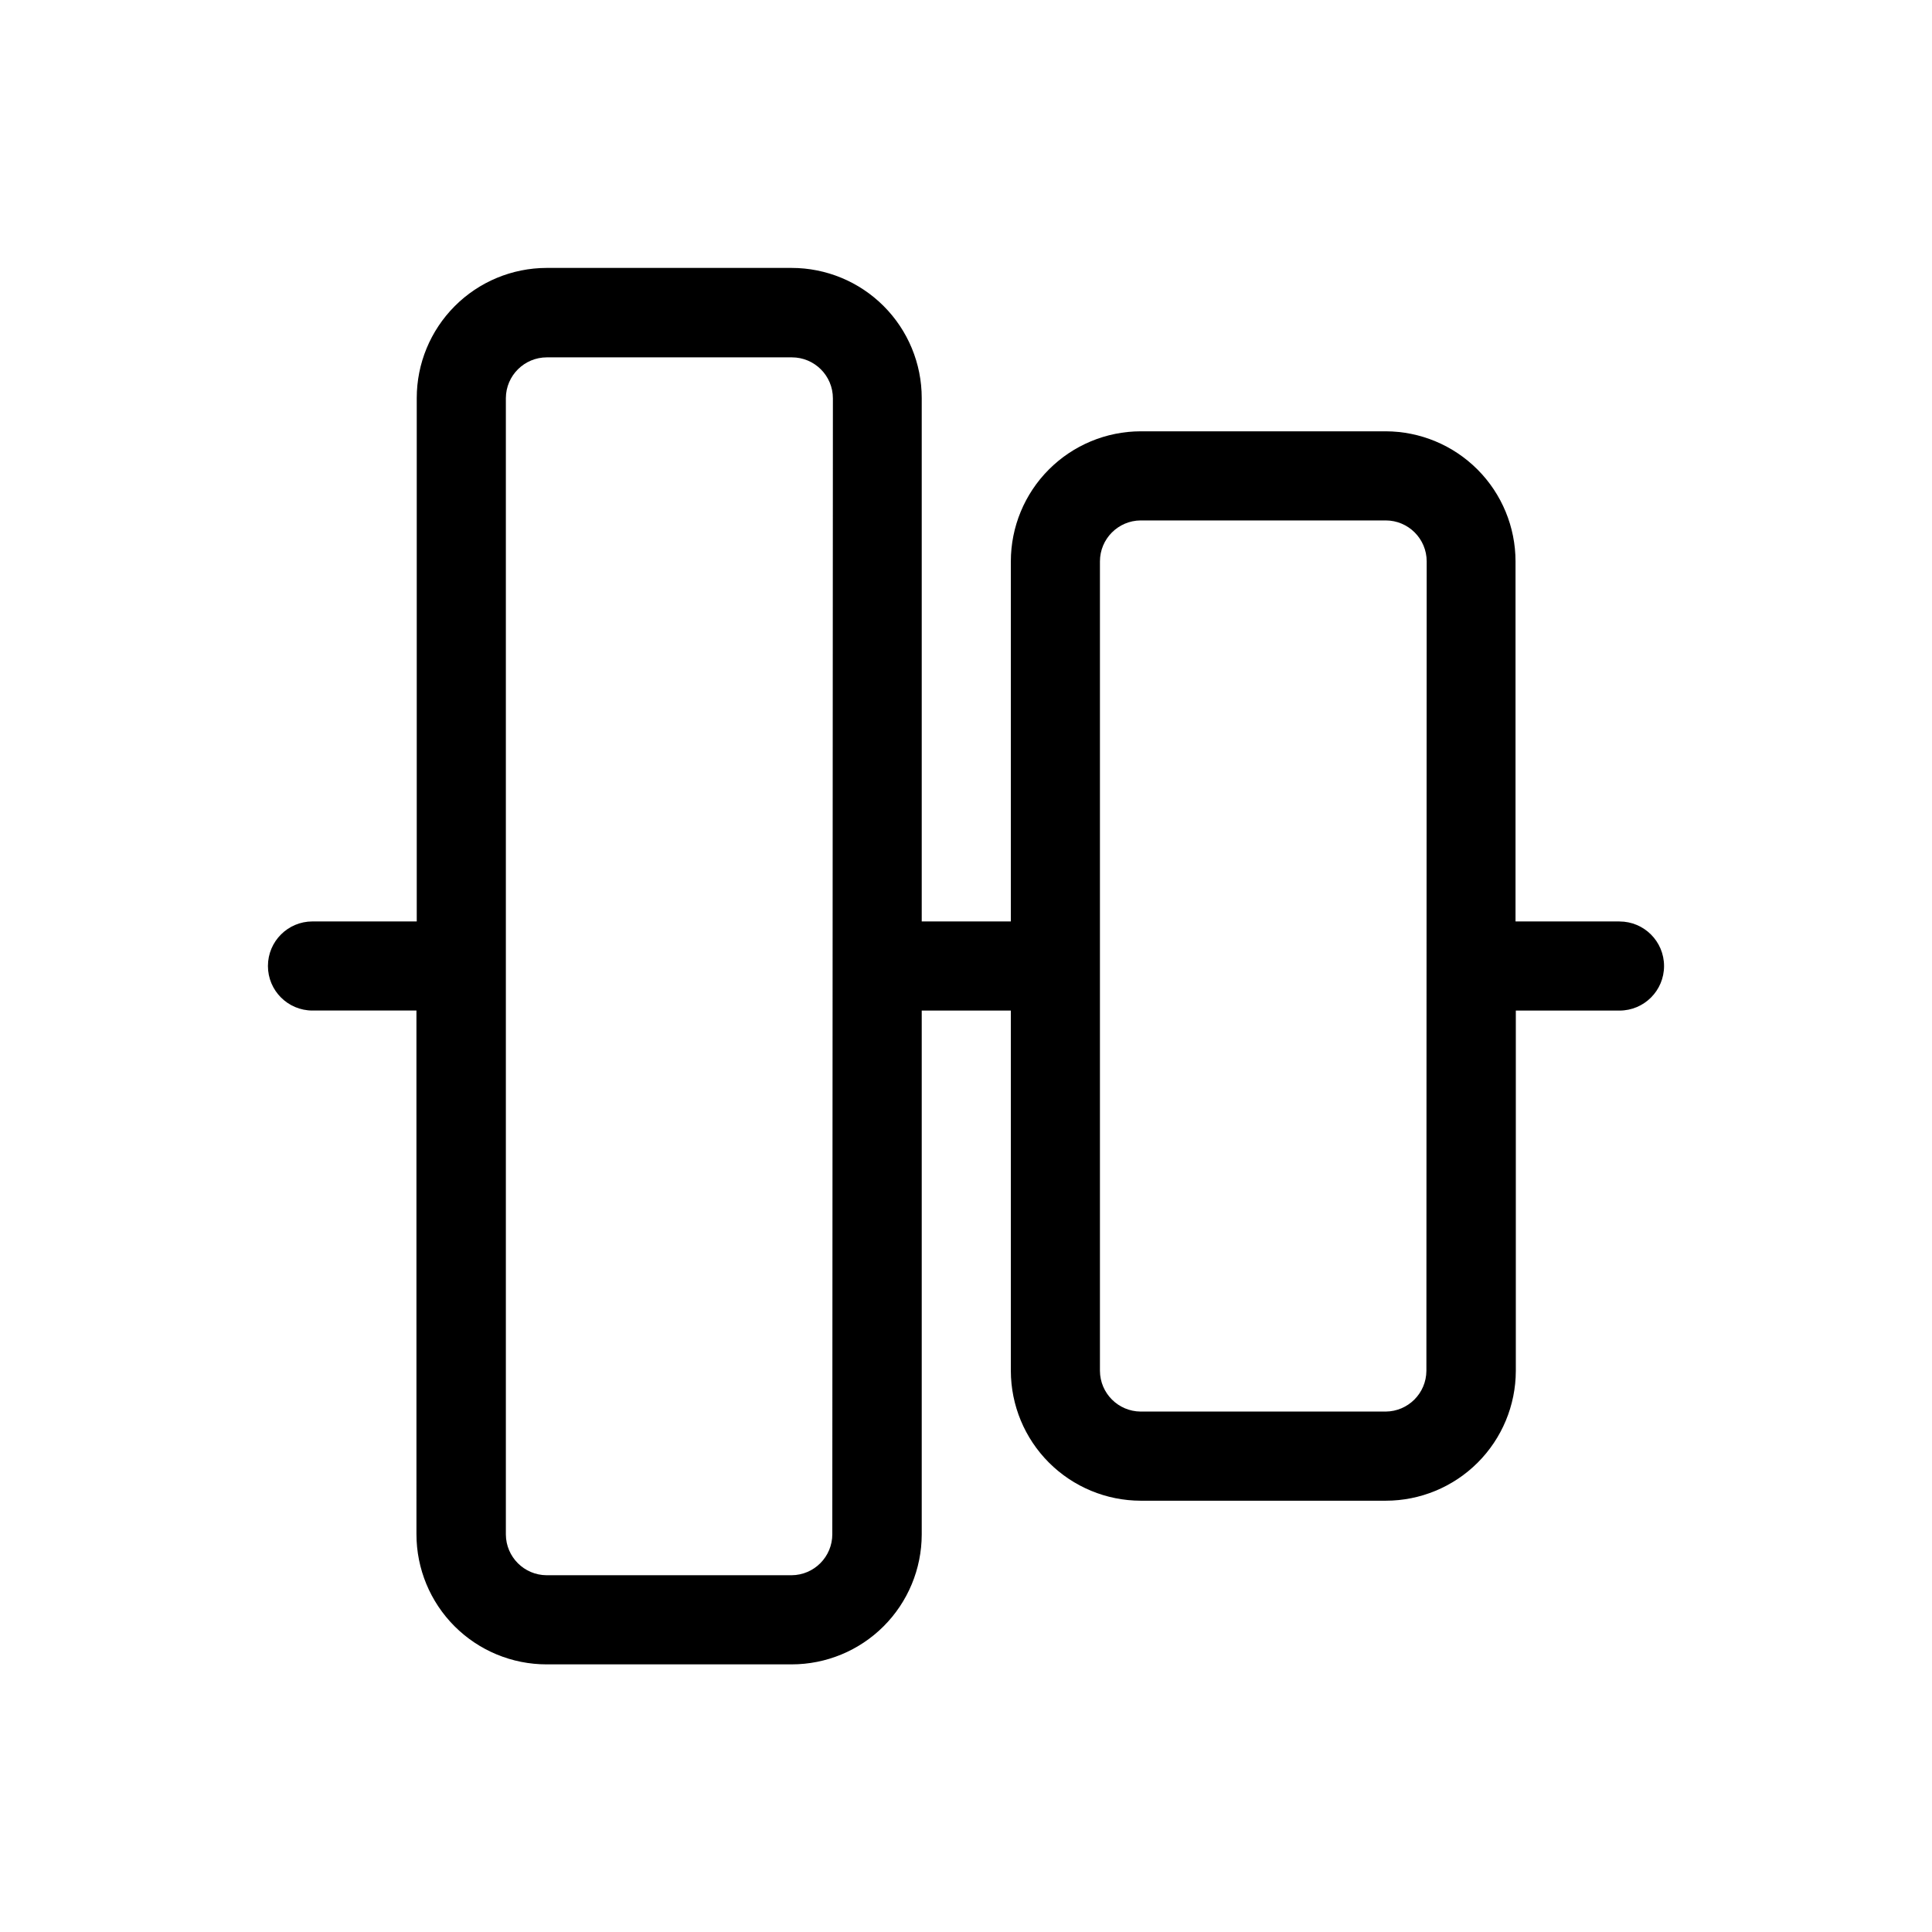 <?xml version="1.0" encoding="UTF-8"?>
<!-- Uploaded to: SVG Repo, www.svgrepo.com, Generator: SVG Repo Mixer Tools -->
<svg fill="#000000" width="800px" height="800px" version="1.1" viewBox="144 144 512 512" xmlns="http://www.w3.org/2000/svg">
 <path d="m573.18 388.19h-27.551v-95.41c0-9.129-3.625-17.891-10.074-24.352-6.449-6.465-15.199-10.105-24.328-10.129h-64.945c-9.129 0.023-17.879 3.664-24.328 10.129-6.449 6.461-10.07 15.223-10.07 24.352v95.41h-23.617v-138.71c0-9.145-3.633-17.914-10.098-24.379-6.469-6.469-15.238-10.098-24.383-10.098h-64.945c-9.129 0.02-17.879 3.66-24.328 10.125-6.449 6.465-10.07 15.223-10.07 24.352v138.71h-27.633c-6.519 0-11.805 5.285-11.805 11.809 0 6.519 5.285 11.805 11.805 11.805h27.551l0.004 138.79c0 9.145 3.633 17.914 10.098 24.383 6.465 6.465 15.234 10.098 24.379 10.098h64.945c9.133 0 17.891-3.621 24.355-10.07 6.461-6.449 10.105-15.199 10.125-24.332v-138.86h23.617v95.488c0.02 9.117 3.648 17.855 10.098 24.305 6.445 6.445 15.184 10.078 24.301 10.098h64.945c9.129 0 17.891-3.621 24.352-10.07 6.465-6.449 10.105-15.199 10.129-24.332v-95.488h27.473c6.519 0 11.809-5.285 11.809-11.805 0-6.523-5.289-11.809-11.809-11.809zm-208.61 162.4c0 5.969-4.816 10.82-10.785 10.863h-64.945c-5.938-0.043-10.738-4.848-10.781-10.785v-301.18c0.043-5.969 4.894-10.785 10.863-10.785h64.945-0.004c6 0 10.863 4.863 10.863 10.863zm157.44-43.297c-0.043 5.941-4.848 10.742-10.785 10.785h-64.945c-5.938-0.043-10.742-4.844-10.785-10.785v-214.51c0-5.969 4.816-10.82 10.785-10.863h64.945c6 0 10.863 4.863 10.863 10.863z"/>
</svg>